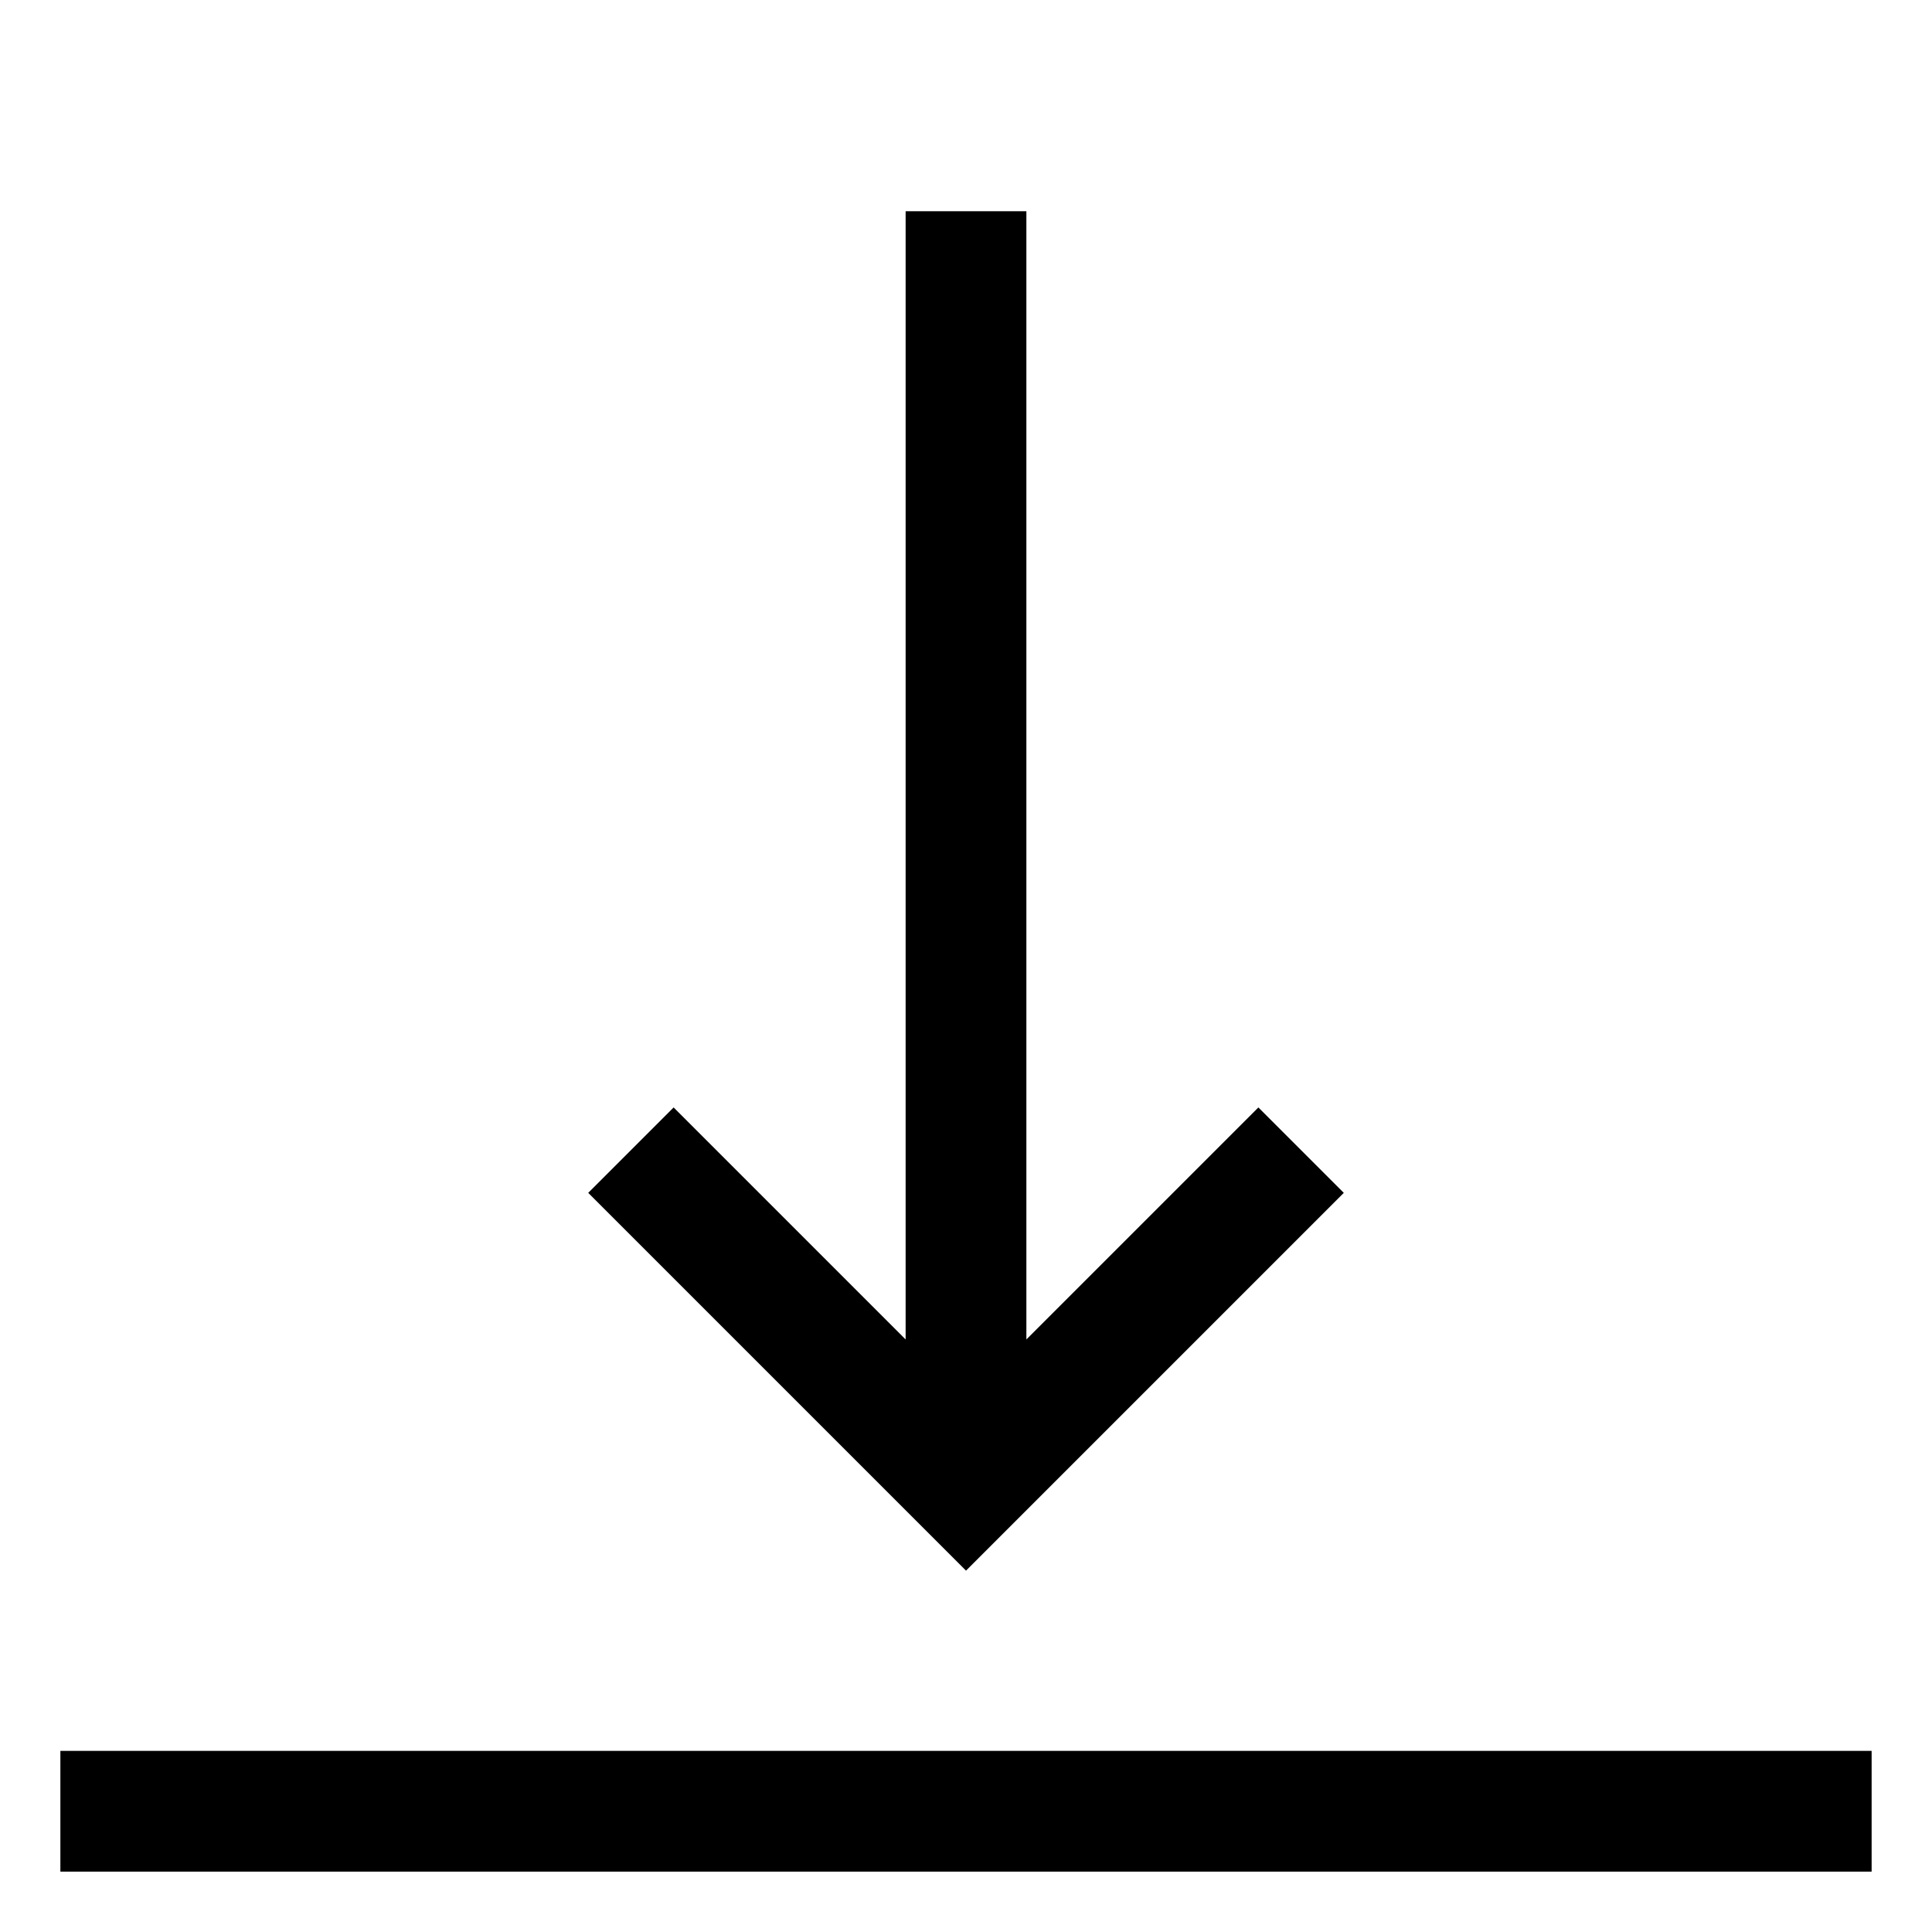 <!-- Generated by IcoMoon.io -->
<svg version="1.1" xmlns="http://www.w3.org/2000/svg" width="24" height="24" viewBox="0 0 24 24">
<title>vertical-align-bottom</title>
<path d="M16.693 14.818l-1.061-1.061-2.882 2.882v-14.015h-1.5v14.015l-2.882-2.882-1.061 1.061 4.693 4.693 4.693-4.693z"></path>
<path d="M0.75 21.75h22.5v1.5h-22.5v-1.5z"></path>
</svg>
